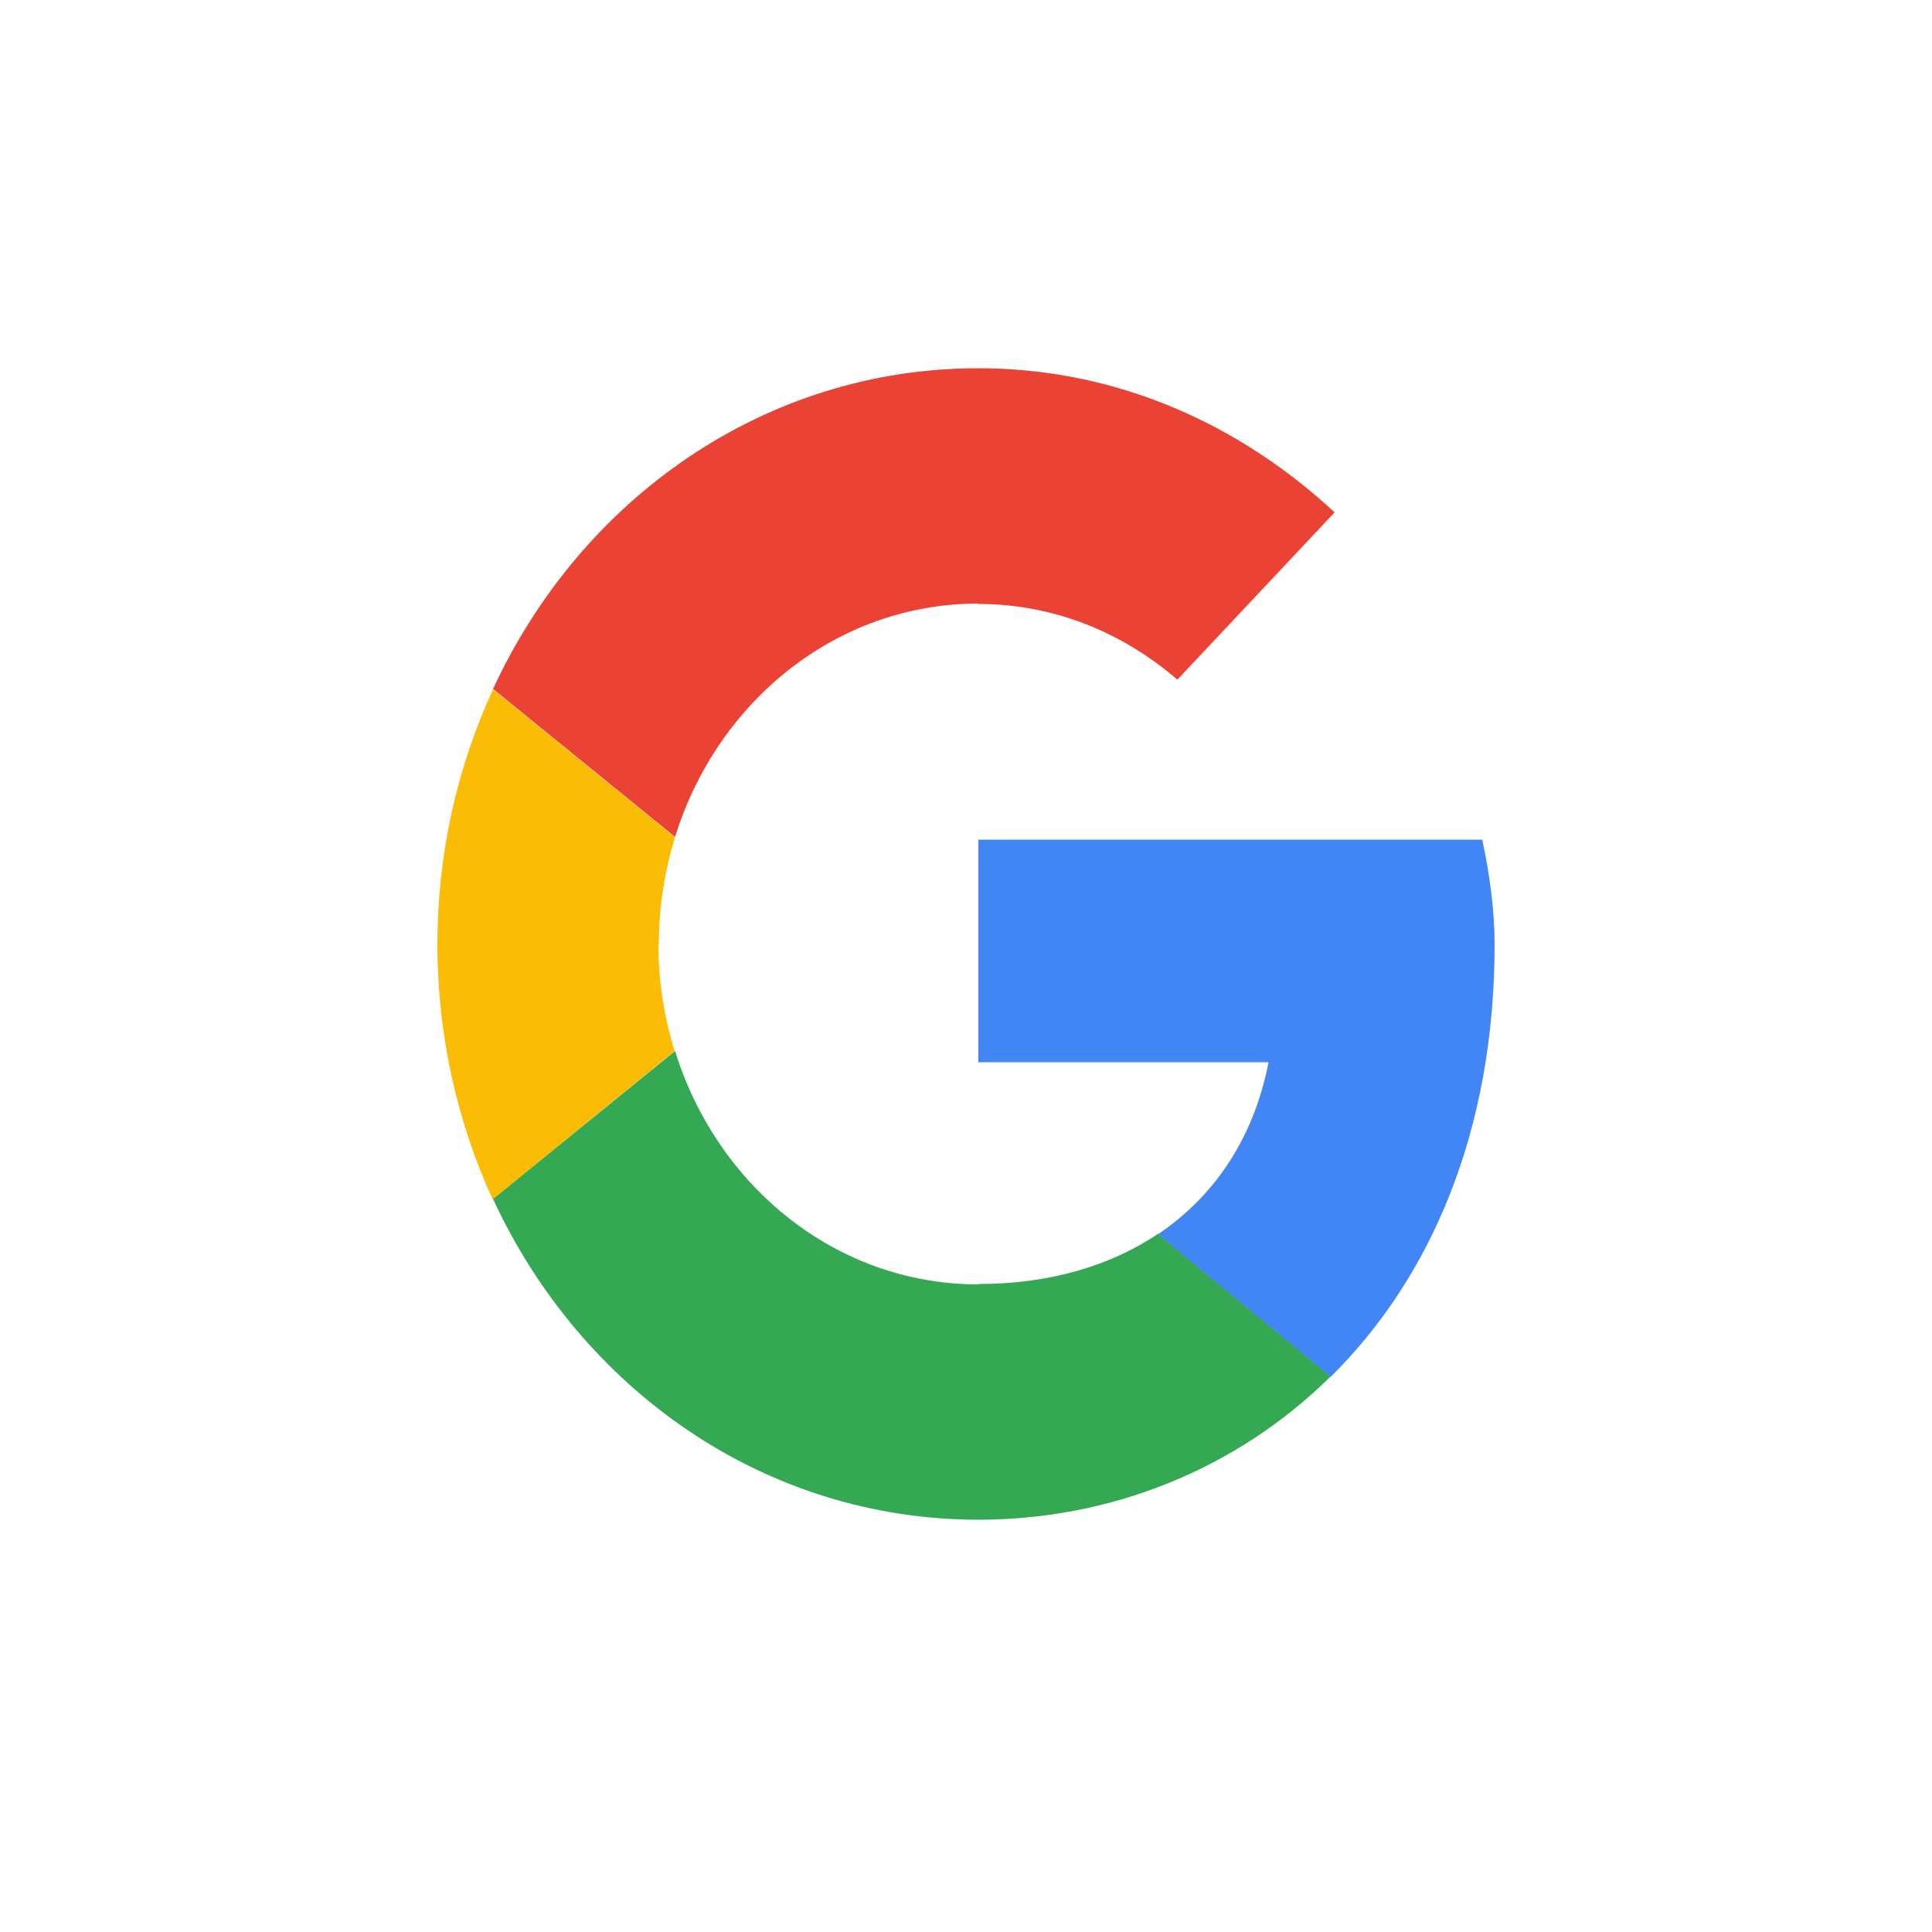 <?xml version="1.0" encoding="UTF-8"?> <svg xmlns="http://www.w3.org/2000/svg" id="Layer_1" viewBox="0 0 50 50"><defs><style>.cls-1{fill:#34a853;}.cls-1,.cls-2,.cls-3,.cls-4{fill-rule:evenodd;}.cls-2{fill:#4285f4;}.cls-3{fill:#ea4335;}.cls-4{fill:#fbbc05;}</style></defs><g id="Google"><path id="Vector" class="cls-4" d="m17.05,24.44c0-.97.15-1.9.42-2.77l-4.71-3.83c-.92,1.99-1.44,4.23-1.44,6.6s.52,4.61,1.43,6.6l4.71-3.84c-.27-.87-.42-1.79-.42-2.75Z"></path><path id="Vector_2" class="cls-3" d="m25.32,15.63c1.97,0,3.75.75,5.15,1.96l4.07-4.33c-2.48-2.3-5.66-3.73-9.22-3.73-5.53,0-10.28,3.37-12.56,8.3l4.71,3.83c1.09-3.51,4.18-6.04,7.85-6.04Z"></path><path id="Vector_3" class="cls-1" d="m25.32,33.24c-3.67,0-6.76-2.53-7.85-6.04l-4.71,3.83c2.28,4.93,7.03,8.3,12.56,8.3,3.41,0,6.67-1.29,9.12-3.71l-4.47-3.69c-1.26.85-2.85,1.3-4.65,1.3Z"></path><path id="Vector_4" class="cls-2" d="m38.68,24.44c0-.88-.13-1.83-.32-2.71h-13.04v5.76h7.51c-.38,1.96-1.4,3.47-2.86,4.45l4.47,3.69c2.57-2.54,4.24-6.33,4.24-11.19Z"></path></g></svg> 